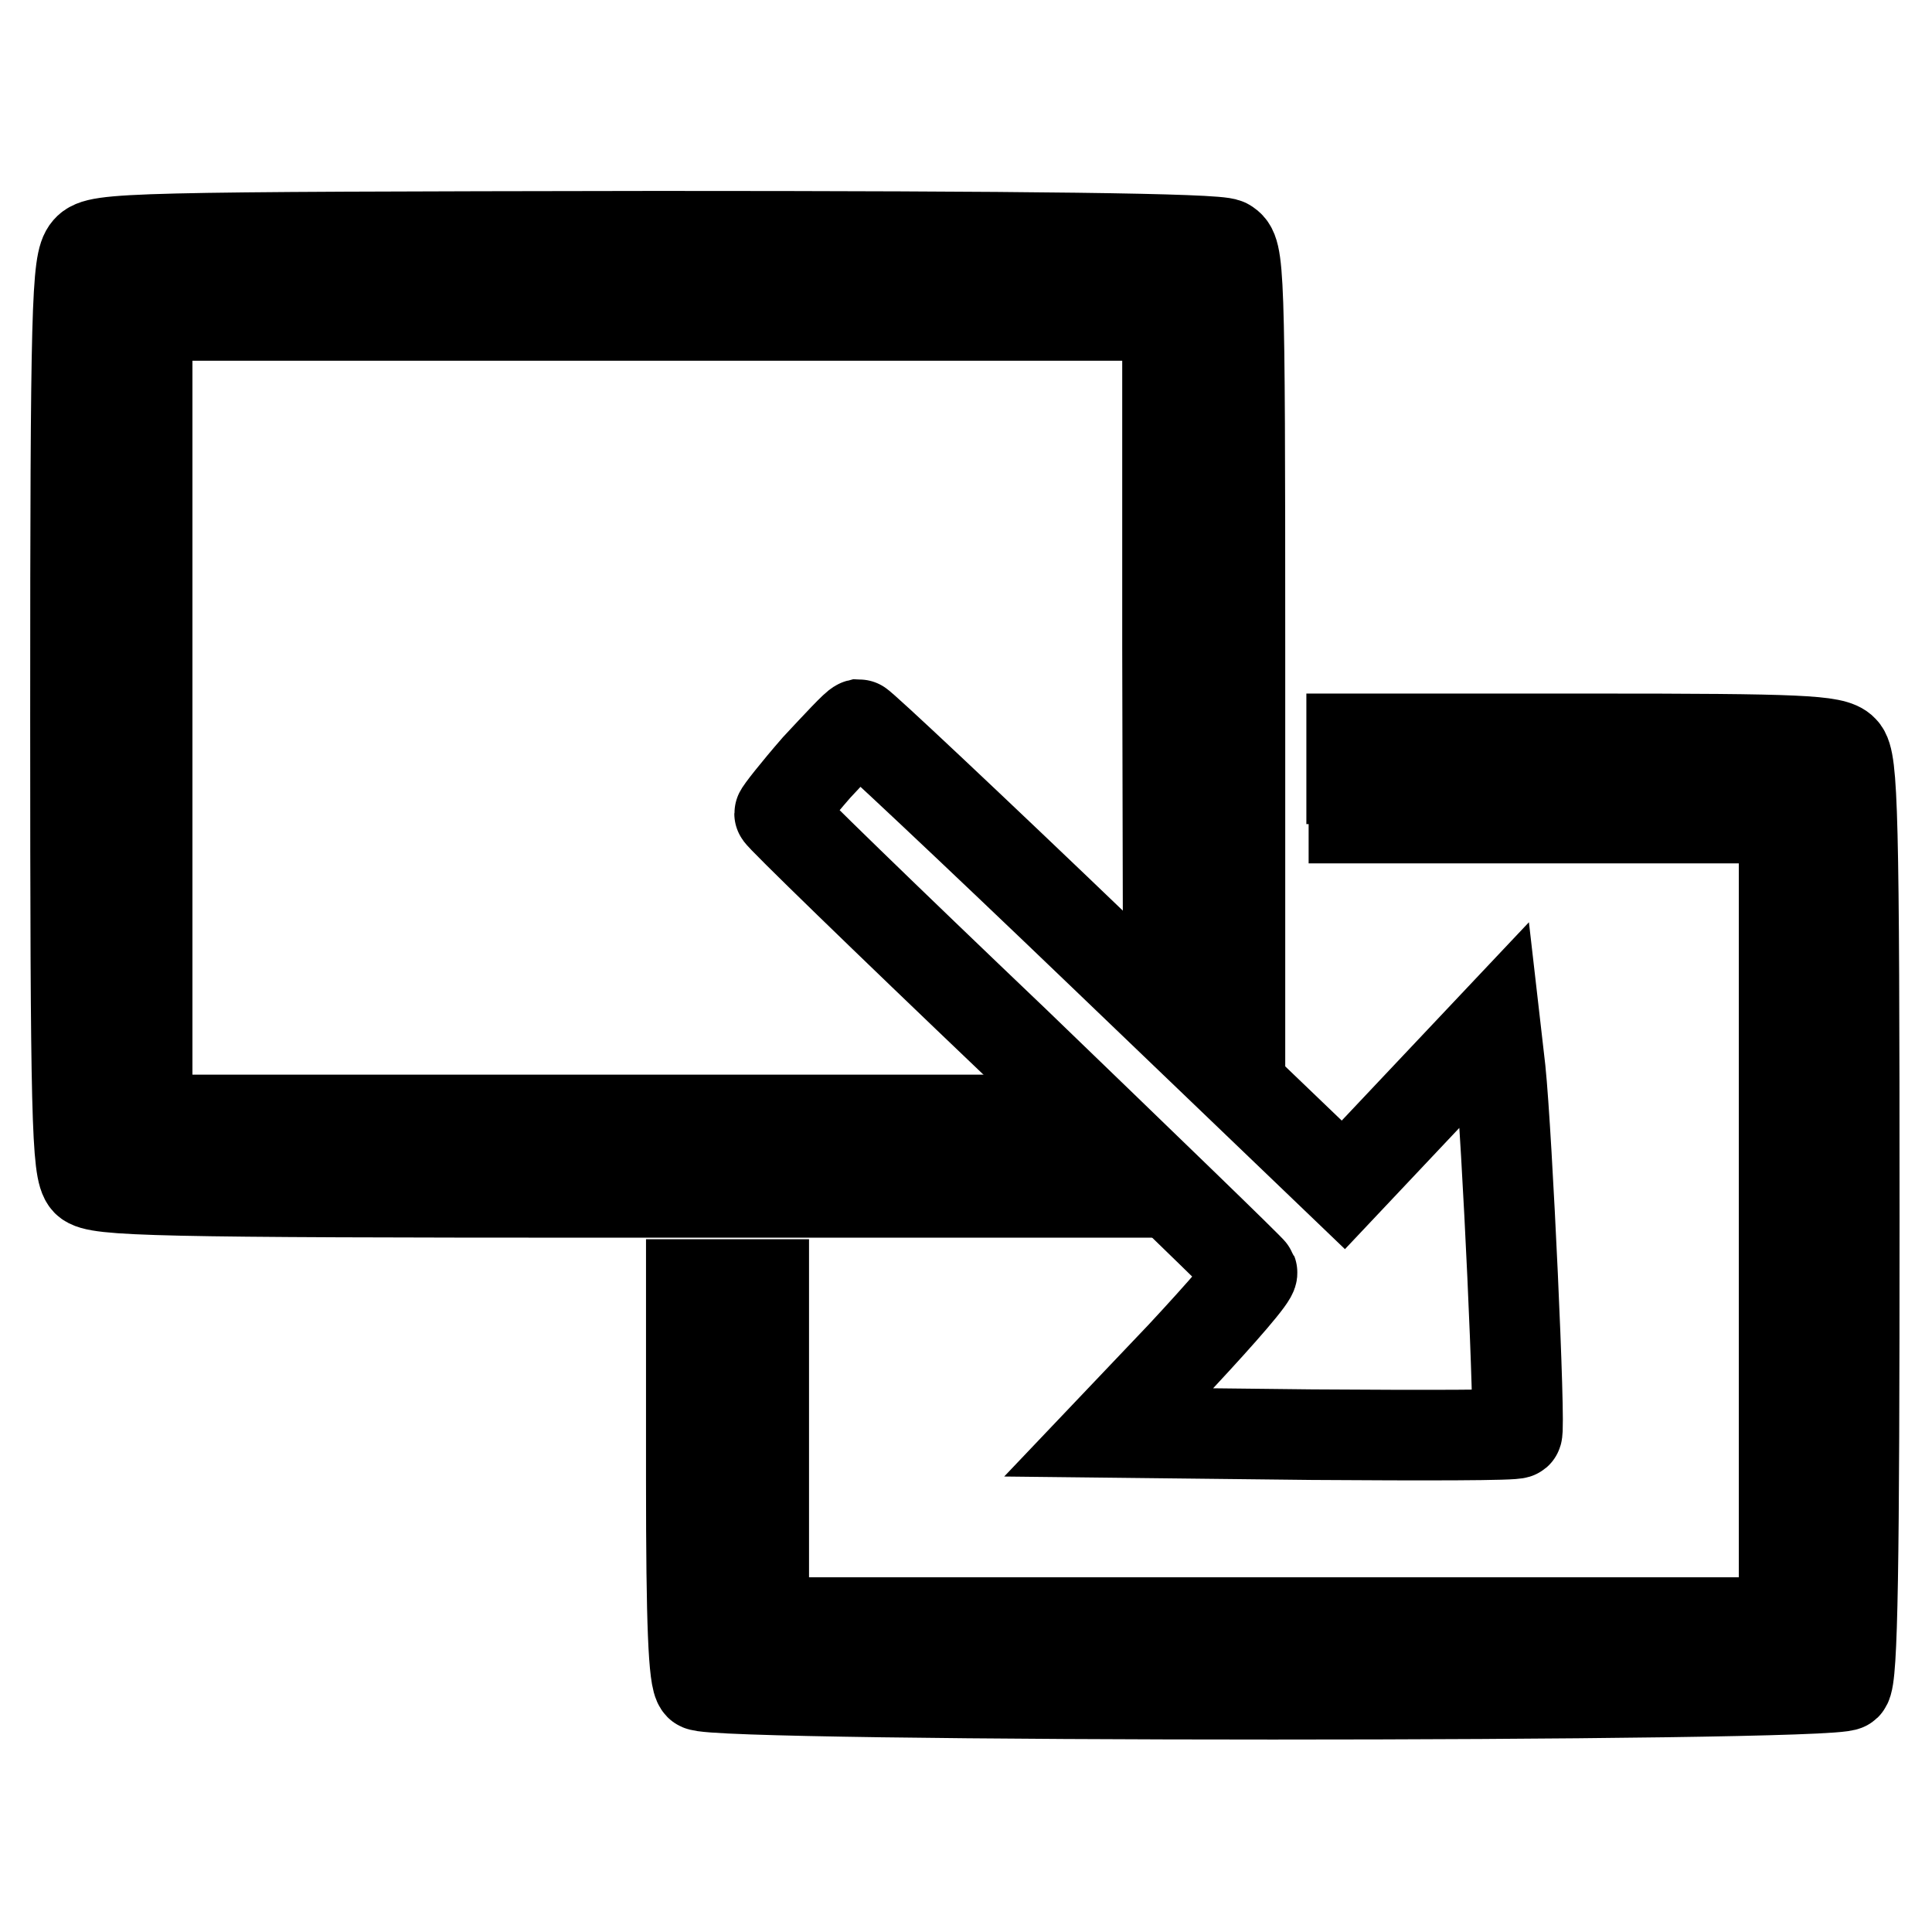 <?xml version="1.0" encoding="utf-8"?>
<!-- Svg Vector Icons : http://www.onlinewebfonts.com/icon -->
<!DOCTYPE svg PUBLIC "-//W3C//DTD SVG 1.1//EN" "http://www.w3.org/Graphics/SVG/1.1/DTD/svg11.dtd">
<svg version="1.1" xmlns="http://www.w3.org/2000/svg" xmlns:xlink="http://www.w3.org/1999/xlink" x="0px" y="0px" viewBox="0 0 256 256" enable-background="new 0 0 256 256" xml:space="preserve">
<g> <g> <path stroke-width="12" fill-opacity="0" stroke="#000000"  d="M11.6,33.1c-1.4,1.6-1.6,7.2-1.6,61.9c0,53.3,0.2,60.1,1.5,61.5c1.3,1.3,8.9,1.5,69.8,1.5h68.4l-5-4.8  l-5-4.8h-60H19.5V95.1V41.8h67.6h67.6v44l0.1,44.1l4.7,4.1l4.8,4.2V85.7c0-50.8-0.1-52.4-1.8-53.4c-1.2-0.7-26.6-1-75.6-1  C16.7,31.4,13,31.5,11.6,33.1z"/> <path stroke-width="12" fill-opacity="0" stroke="#000000"  d="M108.2,101.7c-2.7,3.1-4.9,5.9-4.9,6.1c0,0.3,14,13.9,31.2,30.3c17.1,16.5,31.3,30.2,31.4,30.5  c0.2,0.5-4,5.3-9.3,11l-9.7,10.2l26.9,0.3c14.8,0.1,27,0.1,27.2-0.2c0.5-0.4-1.3-39.4-2.2-48.1l-0.7-6.1L188,146.4L178,157  l-31.8-30.5c-17.4-16.7-32.1-30.5-32.4-30.5C113.4,96.1,111,98.7,108.2,101.7z"/> <path stroke-width="12" fill-opacity="0" stroke="#000000"  d="M179.4,103.2v5.2h28.5h28.5v53.3V215h-67.6h-67.6v-22.4v-22.4h-4.8h-4.8v26c0,18.9,0.3,26.3,1.1,27.1  c1.6,1.6,150.3,1.6,151.9,0c0.9-0.9,1.1-15.9,1.1-61.8c0-53.9-0.2-60.8-1.5-62.1c-1.2-1.3-5.6-1.5-33.3-1.5h-31.8V103.2z"/> </g></g>
</svg>